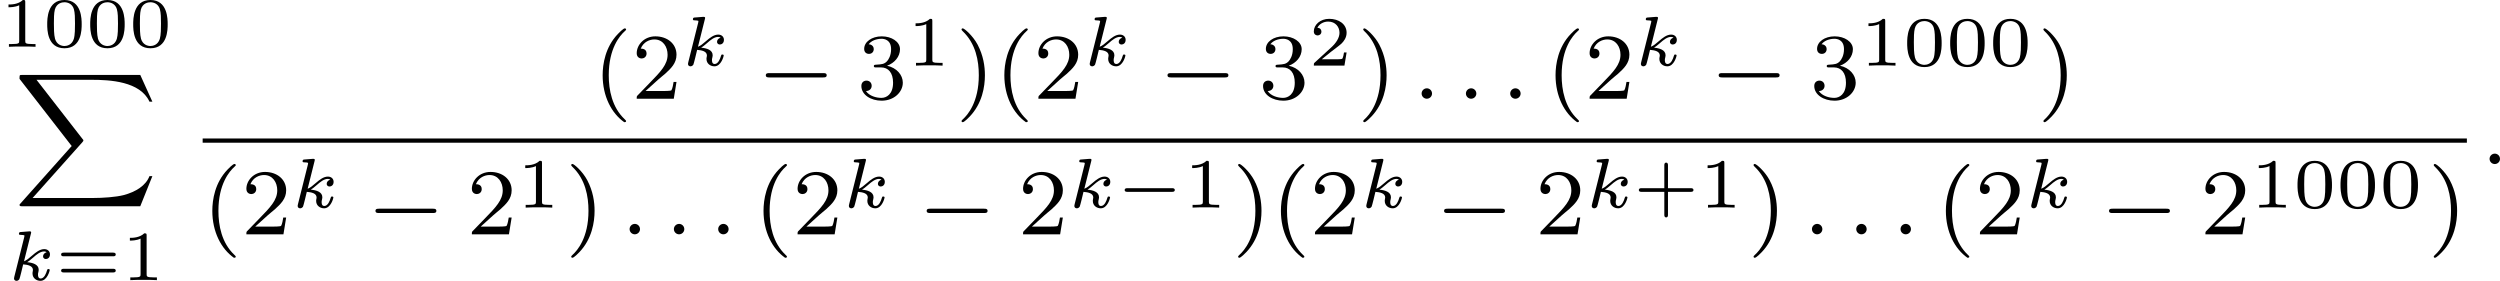 <?xml version='1.0' encoding='UTF-8'?>
<!-- This file was generated by dvisvgm 2.13.3 -->
<svg version='1.1' xmlns='http://www.w3.org/2000/svg' xmlns:xlink='http://www.w3.org/1999/xlink' width='424.818pt' height='47.721pt' viewBox='297.093 258.256 424.818 47.721'>
<defs>
<path id='g1-0' d='M4.758-1.339C4.854-1.339 5.003-1.339 5.003-1.494S4.854-1.65 4.758-1.65H.992C.897-1.65 .747-1.65 .747-1.494S.897-1.339 .992-1.339H4.758Z'/>
<path id='g0-88' d='M10.728 11.158L11.756 8.6H11.509C11.198 9.405 10.361 9.931 9.317 10.21C8.671 10.377 7.572 10.457 6.679 10.457H1.578L5.81 5.715C5.89 5.627 5.89 5.611 5.898 5.539L1.913 .414H6.591C8.137 .414 10.72 .542 11.509 2.271H11.756L10.728 0H.717C.566 0 .518 0 .486 .056C.47 .088 .47 .239 .47 .335L4.902 6.041L.566 10.903C.47 10.999 .47 11.015 .47 11.047C.47 11.158 .574 11.158 .717 11.158H10.728Z'/>
<path id='g4-58' d='M1.618-.438C1.618-.709 1.395-.885 1.18-.885C.925-.885 .733-.677 .733-.446C.733-.175 .956 0 1.172 0C1.427 0 1.618-.207 1.618-.438Z'/>
<path id='g7-40' d='M2.654 1.993C2.718 1.993 2.813 1.993 2.813 1.897C2.813 1.865 2.805 1.857 2.702 1.753C1.61 .725 1.339-.757 1.339-1.993C1.339-4.288 2.287-5.364 2.694-5.731C2.805-5.834 2.813-5.842 2.813-5.882S2.782-5.978 2.702-5.978C2.574-5.978 2.176-5.571 2.112-5.499C1.044-4.384 .821-2.949 .821-1.993C.821-.207 1.57 1.227 2.654 1.993Z'/>
<path id='g7-41' d='M2.463-1.993C2.463-2.75 2.335-3.658 1.841-4.599C1.451-5.332 .725-5.978 .582-5.978C.502-5.978 .478-5.922 .478-5.882C.478-5.85 .478-5.834 .574-5.738C1.69-4.678 1.945-3.22 1.945-1.993C1.945 .295 .996 1.379 .59 1.745C.486 1.849 .478 1.857 .478 1.897S.502 1.993 .582 1.993C.709 1.993 1.108 1.586 1.172 1.514C2.24 .399 2.463-1.036 2.463-1.993Z'/>
<path id='g7-50' d='M2.248-1.626C2.375-1.745 2.71-2.008 2.837-2.12C3.332-2.574 3.802-3.013 3.802-3.738C3.802-4.686 3.005-5.3 2.008-5.3C1.052-5.3 .422-4.575 .422-3.866C.422-3.475 .733-3.419 .845-3.419C1.012-3.419 1.259-3.539 1.259-3.842C1.259-4.256 .861-4.256 .765-4.256C.996-4.838 1.53-5.037 1.921-5.037C2.662-5.037 3.045-4.407 3.045-3.738C3.045-2.909 2.463-2.303 1.522-1.339L.518-.303C.422-.215 .422-.199 .422 0H3.571L3.802-1.427H3.555C3.531-1.267 3.467-.869 3.371-.717C3.324-.654 2.718-.654 2.59-.654H1.172L2.248-1.626Z'/>
<path id='g7-51' d='M2.016-2.662C2.646-2.662 3.045-2.2 3.045-1.363C3.045-.367 2.479-.072 2.056-.072C1.618-.072 1.02-.231 .741-.654C1.028-.654 1.227-.837 1.227-1.1C1.227-1.355 1.044-1.538 .789-1.538C.574-1.538 .351-1.403 .351-1.084C.351-.327 1.164 .167 2.072 .167C3.132 .167 3.873-.566 3.873-1.363C3.873-2.024 3.347-2.63 2.534-2.805C3.164-3.029 3.634-3.571 3.634-4.208S2.917-5.3 2.088-5.3C1.235-5.3 .59-4.838 .59-4.232C.59-3.937 .789-3.81 .996-3.81C1.243-3.81 1.403-3.985 1.403-4.216C1.403-4.511 1.148-4.623 .972-4.631C1.307-5.069 1.921-5.093 2.064-5.093C2.271-5.093 2.877-5.029 2.877-4.208C2.877-3.65 2.646-3.316 2.534-3.188C2.295-2.941 2.112-2.925 1.626-2.893C1.474-2.885 1.411-2.877 1.411-2.774C1.411-2.662 1.482-2.662 1.618-2.662H2.016Z'/>
<path id='g5-43' d='M2.947-1.339H4.878C4.961-1.339 5.111-1.339 5.111-1.494S4.961-1.65 4.878-1.65H2.947V-3.587C2.947-3.67 2.947-3.82 2.792-3.82S2.636-3.67 2.636-3.587V-1.65H.705C.622-1.65 .472-1.65 .472-1.494S.622-1.339 .705-1.339H2.636V.598C2.636 .681 2.636 .831 2.792 .831S2.947 .681 2.947 .598V-1.339Z'/>
<path id='g5-48' d='M3.288-1.907C3.288-2.343 3.288-3.975 1.823-3.975S.359-2.343 .359-1.907C.359-1.476 .359 .126 1.823 .126S3.288-1.476 3.288-1.907ZM1.823-.066C1.572-.066 1.166-.185 1.022-.681C.927-1.028 .927-1.614 .927-1.985C.927-2.385 .927-2.845 1.01-3.168C1.16-3.706 1.614-3.784 1.823-3.784C2.098-3.784 2.493-3.652 2.624-3.198C2.714-2.881 2.72-2.445 2.72-1.985C2.72-1.602 2.72-.998 2.618-.664C2.451-.143 2.02-.066 1.823-.066Z'/>
<path id='g5-49' d='M2.146-3.796C2.146-3.975 2.122-3.975 1.943-3.975C1.548-3.593 .938-3.593 .723-3.593V-3.359C.879-3.359 1.273-3.359 1.632-3.527V-.508C1.632-.311 1.632-.233 1.016-.233H.759V0C1.088-.024 1.554-.024 1.889-.024S2.69-.024 3.019 0V-.233H2.762C2.146-.233 2.146-.311 2.146-.508V-3.796Z'/>
<path id='g5-50' d='M3.216-1.118H2.995C2.983-1.034 2.923-.64 2.833-.574C2.792-.538 2.307-.538 2.224-.538H1.106L1.871-1.16C2.074-1.321 2.606-1.704 2.792-1.883C2.971-2.062 3.216-2.367 3.216-2.792C3.216-3.539 2.54-3.975 1.739-3.975C.968-3.975 .43-3.467 .43-2.905C.43-2.6 .687-2.564 .753-2.564C.903-2.564 1.076-2.672 1.076-2.887C1.076-3.019 .998-3.21 .735-3.21C.873-3.515 1.237-3.742 1.65-3.742C2.277-3.742 2.612-3.276 2.612-2.792C2.612-2.367 2.331-1.931 1.913-1.548L.496-.251C.436-.191 .43-.185 .43 0H3.031L3.216-1.118Z'/>
<path id='g5-61' d='M4.89-2.026C4.973-2.026 5.111-2.026 5.111-2.182S4.949-2.337 4.86-2.337H.723C.634-2.337 .472-2.337 .472-2.182S.61-2.026 .693-2.026H4.89ZM4.86-.652C4.949-.652 5.111-.652 5.111-.807S4.973-.962 4.89-.962H.693C.61-.962 .472-.962 .472-.807S.634-.652 .723-.652H4.86Z'/>
<path id='g2-0' d='M5.571-1.809C5.699-1.809 5.874-1.809 5.874-1.993S5.699-2.176 5.571-2.176H1.004C.877-2.176 .701-2.176 .701-1.993S.877-1.809 1.004-1.809H5.571Z'/>
<path id='g3-107' d='M1.985-3.969C1.991-3.993 2.002-4.029 2.002-4.059C2.002-4.154 1.883-4.148 1.811-4.142L1.142-4.089C1.04-4.083 .962-4.077 .962-3.933C.962-3.844 1.04-3.844 1.136-3.844C1.309-3.844 1.351-3.826 1.429-3.802C1.429-3.73 1.429-3.718 1.405-3.622L.568-.281C.544-.185 .544-.155 .544-.143C.544 .006 .664 .06 .753 .06C.813 .06 .921 .036 .998-.078C1.04-.155 1.279-1.148 1.321-1.339C1.722-1.309 2.152-1.213 2.152-.861C2.152-.831 2.152-.801 2.134-.735C2.116-.646 2.116-.61 2.116-.562C2.116-.167 2.451 .06 2.792 .06C3.371 .06 3.581-.813 3.581-.861C3.581-.873 3.575-.944 3.467-.944C3.383-.944 3.371-.909 3.341-.807C3.282-.592 3.114-.137 2.809-.137C2.582-.137 2.582-.395 2.582-.46C2.582-.556 2.582-.562 2.612-.681C2.612-.687 2.642-.807 2.642-.879C2.642-1.339 2.122-1.482 1.662-1.524C1.805-1.614 1.931-1.71 2.17-1.919C2.469-2.182 2.78-2.439 3.108-2.439C3.186-2.439 3.258-2.421 3.312-2.361C3.102-2.319 3.013-2.152 3.013-2.026C3.013-1.835 3.168-1.793 3.252-1.793C3.383-1.793 3.599-1.889 3.599-2.188C3.599-2.445 3.407-2.636 3.114-2.636C2.738-2.636 2.385-2.349 2.11-2.11C1.799-1.841 1.614-1.686 1.393-1.602L1.985-3.969Z'/>
</defs>
<g id='page1' transform='matrix(2 0 0 2 0 0)'>
<use x='148.546' y='133.103' xlink:href='#g5-49'/>
<use x='152.199' y='133.103' xlink:href='#g5-48'/>
<use x='155.852' y='133.103' xlink:href='#g5-48'/>
<use x='159.505' y='133.103' xlink:href='#g5-48'/>
<use x='149.736' y='135.494' xlink:href='#g0-88'/>
<use x='149.193' y='152.929' xlink:href='#g3-107'/>
<use x='153.268' y='152.929' xlink:href='#g5-61'/>
<use x='158.858' y='152.929' xlink:href='#g5-49'/>
<use x='198.929' y='137.516' xlink:href='#g7-40'/>
<use x='202.222' y='137.516' xlink:href='#g7-50'/>
<use x='206.456' y='134.703' xlink:href='#g3-107'/>
<use x='212.911' y='137.516' xlink:href='#g2-0'/>
<use x='221.38' y='137.516' xlink:href='#g7-51'/>
<use x='225.614' y='134.703' xlink:href='#g5-49'/>
<use x='229.765' y='137.516' xlink:href='#g7-41'/>
<use x='233.058' y='137.516' xlink:href='#g7-40'/>
<use x='236.351' y='137.516' xlink:href='#g7-50'/>
<use x='240.586' y='134.703' xlink:href='#g3-107'/>
<use x='247.041' y='137.516' xlink:href='#g2-0'/>
<use x='255.509' y='137.516' xlink:href='#g7-51'/>
<use x='259.743' y='134.703' xlink:href='#g5-50'/>
<use x='263.894' y='137.516' xlink:href='#g7-41'/>
<use x='268.599' y='137.516' xlink:href='#g4-58'/>
<use x='272.363' y='137.516' xlink:href='#g4-58'/>
<use x='276.126' y='137.516' xlink:href='#g4-58'/>
<use x='279.89' y='137.516' xlink:href='#g7-40'/>
<use x='283.183' y='137.516' xlink:href='#g7-50'/>
<use x='287.417' y='134.703' xlink:href='#g3-107'/>
<use x='293.872' y='137.516' xlink:href='#g2-0'/>
<use x='302.341' y='137.516' xlink:href='#g7-51'/>
<use x='306.575' y='134.703' xlink:href='#g5-49'/>
<use x='310.228' y='134.703' xlink:href='#g5-48'/>
<use x='313.881' y='134.703' xlink:href='#g5-48'/>
<use x='317.534' y='134.703' xlink:href='#g5-48'/>
<use x='321.685' y='137.516' xlink:href='#g7-41'/>
<rect x='165.765' y='140.894' height='.359' width='192.377'/>
<use x='165.765' y='149.036' xlink:href='#g7-40'/>
<use x='169.058' y='149.036' xlink:href='#g7-50'/>
<use x='173.292' y='146.767' xlink:href='#g3-107'/>
<use x='179.747' y='149.036' xlink:href='#g2-0'/>
<use x='188.216' y='149.036' xlink:href='#g7-50'/>
<use x='192.45' y='146.767' xlink:href='#g5-49'/>
<use x='196.601' y='149.036' xlink:href='#g7-41'/>
<use x='201.306' y='149.036' xlink:href='#g4-58'/>
<use x='205.069' y='149.036' xlink:href='#g4-58'/>
<use x='208.833' y='149.036' xlink:href='#g4-58'/>
<use x='212.597' y='149.036' xlink:href='#g7-40'/>
<use x='215.89' y='149.036' xlink:href='#g7-50'/>
<use x='220.124' y='146.767' xlink:href='#g3-107'/>
<use x='226.579' y='149.036' xlink:href='#g2-0'/>
<use x='235.048' y='149.036' xlink:href='#g7-50'/>
<use x='239.282' y='146.767' xlink:href='#g3-107'/>
<use x='243.357' y='146.767' xlink:href='#g1-0'/>
<use x='249.113' y='146.767' xlink:href='#g5-49'/>
<use x='253.264' y='149.036' xlink:href='#g7-41'/>
<use x='256.557' y='149.036' xlink:href='#g7-40'/>
<use x='259.85' y='149.036' xlink:href='#g7-50'/>
<use x='264.085' y='146.767' xlink:href='#g3-107'/>
<use x='270.54' y='149.036' xlink:href='#g2-0'/>
<use x='279.008' y='149.036' xlink:href='#g7-50'/>
<use x='283.242' y='146.767' xlink:href='#g3-107'/>
<use x='287.317' y='146.767' xlink:href='#g5-43'/>
<use x='292.907' y='146.767' xlink:href='#g5-49'/>
<use x='297.058' y='149.036' xlink:href='#g7-41'/>
<use x='301.763' y='149.036' xlink:href='#g4-58'/>
<use x='305.527' y='149.036' xlink:href='#g4-58'/>
<use x='309.29' y='149.036' xlink:href='#g4-58'/>
<use x='313.054' y='149.036' xlink:href='#g7-40'/>
<use x='316.347' y='149.036' xlink:href='#g7-50'/>
<use x='320.581' y='146.767' xlink:href='#g3-107'/>
<use x='327.036' y='149.036' xlink:href='#g2-0'/>
<use x='335.505' y='149.036' xlink:href='#g7-50'/>
<use x='339.739' y='146.767' xlink:href='#g5-49'/>
<use x='343.392' y='146.767' xlink:href='#g5-48'/>
<use x='347.045' y='146.767' xlink:href='#g5-48'/>
<use x='350.698' y='146.767' xlink:href='#g5-48'/>
<use x='354.849' y='149.036' xlink:href='#g7-41'/>
<use x='359.337' y='143.066' xlink:href='#g4-58'/>
</g>
</svg>